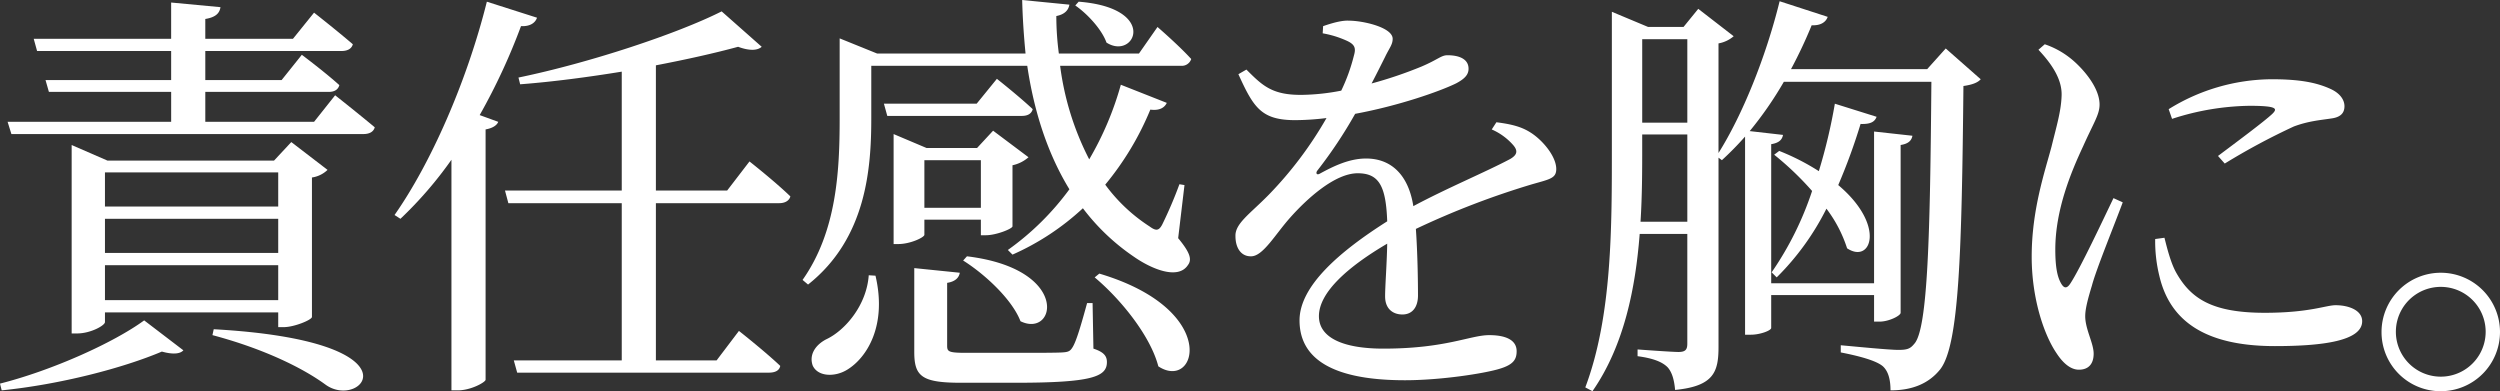 <svg xmlns="http://www.w3.org/2000/svg" width="729.106" height="114.092" viewBox="0 0 729.106 114.092"><rect x="0" y="0" width="729.106" height="114.092" fill="#333333" stroke="none"/><g transform="translate(0 57.02)"><g transform="translate(0 -57.02)"><path d="M-108.824,2251.561c15.491-3.934,33.318-12.047,42.046-18.441l11.434,8.729c-.983,1.106-3.2,1.229-6.269.369-11.311,4.795-29.63,9.589-46.719,11.31Zm97.74-84.093s7.007,5.533,11.555,9.344c-.369,1.352-1.6,1.967-3.319,1.967H-105.5l-1.106-3.567h47.7v-8.728H-94.562l-.983-3.442h36.637v-8.482h-39.1l-.983-3.567h40.08V2140.42l14.385,1.352c-.248,1.723-1.352,2.953-4.425,3.442v5.779h25.571l6.146-7.622s6.886,5.408,11.311,9.222c-.369,1.35-1.6,1.966-3.319,1.966H-48.95v8.482H-26.7l5.9-7.376s6.886,5.163,10.943,8.851c-.369,1.352-1.477,1.967-3.073,1.967H-48.95v8.728h31.718Zm-16.6,67.618v-4.3H-78.213v2.828c0,.983-4.178,3.319-8.113,3.319h-1.6v-54.955l10.451,4.548h48.563l5.04-5.409,10.572,8.114a8.279,8.279,0,0,1-4.548,2.215v40.693c-.123.861-5.163,2.95-8.236,2.95Zm-50.531-45.118v9.958h50.531v-9.958Zm50.531,13.523H-78.213v9.958h50.531Zm0,23.728v-10.2H-78.213v10.2Zm-18.81,8.482c61.224,3.444,43.275,23.729,32.7,16.229-6.517-4.794-17.827-10.449-33.073-14.508Z" transform="translate(108.824 -2139.683)" fill="#fff"/><path d="M-1.75,2144.951c-.492,1.478-1.967,2.583-4.671,2.461a179.221,179.221,0,0,1-12.049,25.94l5.409,1.967c-.367.986-1.6,1.844-3.688,2.213v73.029c-.123.738-4.3,3.073-8.113,3.073h-1.846v-67.25A114.492,114.492,0,0,1-41.583,2203.6l-1.721-1.106c10.449-14.877,21.023-38.6,26.923-62.21Zm34.67,54.1V2244.9h17.7l6.517-8.605s7.5,5.9,12.047,10.205c-.246,1.353-1.475,1.967-3.319,1.967h-73.4l-.983-3.567H22.962v-45.857H-10.109l-.983-3.687H22.962v-34.672c-9.836,1.6-20.039,2.952-29.63,3.69l-.492-1.967c20.777-4.3,46.35-12.787,59.258-19.3l11.68,10.326c-1.229,1.106-3.565,1.231-6.884,0-6.763,1.844-15,3.688-23.975,5.41v36.514H53.7l6.515-8.484s7.5,5.9,11.926,10.2c-.369,1.352-1.723,1.967-3.2,1.967Z" transform="translate(158.367 -2139.788)" fill="#fff"/><path d="M134,2209.464c3.565,4.3,4.058,6.269,2.827,7.867-2.827,4.3-10.449,1.229-15.737-2.458a62.828,62.828,0,0,1-14.875-14.139,74.31,74.31,0,0,1-20.533,13.524l-1.352-1.353a78.854,78.854,0,0,0,17.951-17.7c-6.394-10.452-10.328-22.746-12.295-36.022H44.5v15.245c0,14.506-1.352,35.039-18.441,48.561l-1.6-1.352c9.957-14.137,10.818-31.718,10.818-47.086v-23.36l10.943,4.427H89.491c-.492-5.042-.859-10.328-.982-15.616l13.77,1.354c-.248,1.474-1.231,2.827-3.813,3.317a83.27,83.27,0,0,0,.738,10.945h23.359l5.411-7.749s6.269,5.413,9.834,9.346a2.881,2.881,0,0,1-3.073,1.967H99.573a82.244,82.244,0,0,0,8.484,27.292,91.355,91.355,0,0,0,9.222-21.76l13.4,5.286c-.615,1.354-2.09,2.336-4.794,1.967a84.867,84.867,0,0,1-13.155,21.886,48.771,48.771,0,0,0,12.909,12.171c1.844,1.35,2.7,1.35,3.688-.493a120.929,120.929,0,0,0,5.04-11.8l1.475.244ZM45.725,2220.4c3.442,14.631-2.582,23.976-8.238,27.416-3.565,2.215-8.605,2.091-10.08-1.229-1.106-3.194.861-6.022,3.934-7.622,5.532-2.581,11.8-9.958,12.418-18.687Zm35.407-57.413s6.392,5.04,10.451,8.851c-.369,1.352-1.475,1.967-3.2,1.967H49.167l-.983-3.563H75.231Zm-21.146,45.488c0,.737-4.058,2.7-7.622,2.7H51.011V2179.1l9.59,4.057H75.353l4.673-5.041,10.326,7.745a10.291,10.291,0,0,1-4.671,2.336v17.829c-.123.737-4.794,2.579-7.745,2.579H76.461v-4.546H59.986Zm49.3,33.195c2.95.984,3.934,2.091,3.934,3.936,0,4.3-4.427,6.023-26.8,6.023H70.681c-11.432,0-13.645-1.844-13.645-8.975v-24.465l13.276,1.352c-.244,1.476-1.352,2.583-3.688,2.952v18.317c0,1.723.369,2.091,5.534,2.091H87.033c6.271,0,11.434,0,13.278-.124,1.721-.123,2.213-.369,2.95-1.6,1.106-1.844,2.459-6.515,4.181-12.785h1.6Zm-49.3-54.953v13.891H76.461V2186.72ZM72.4,2214.748c30.366,3.69,25.94,23.975,15.612,18.935-2.459-6.394-10.449-13.77-16.72-17.7Zm32.58-74.256c23.481,1.844,16.351,17.211,8.113,11.926-1.352-3.813-5.532-8.359-9.1-10.82Zm6.024,79.3c35.53,10.572,28.4,34.422,17.212,27.046-2.336-8.974-11.065-19.671-18.564-25.942Z" transform="translate(209.603 -2140)" fill="#fff"/><path d="M172.451,2173.066c4.915.613,7.62,1.475,10.08,3.073,3.442,2.213,7.376,6.884,7.376,10.573,0,2.7-1.844,2.952-7.007,4.427a239.388,239.388,0,0,0-33.932,13.033c.492,7.007.615,15.243.615,19.423,0,3.321-1.6,5.533-4.548,5.533-2.582,0-5.042-1.475-5.042-5.286,0-3.075.492-9.1.615-15.368-11.31,6.638-19.916,14.139-19.916,21.146,0,6.27,7.009,9.466,18.81,9.466,18.2,0,25.327-3.935,30.859-3.935,4.919,0,7.992,1.476,7.992,4.671,0,2.336-.861,3.936-5.042,5.165-4.426,1.352-17.089,3.318-27.538,3.318-23.114,0-30.736-7.5-30.736-17.456,0-10.082,11.8-20.162,25.571-28.892-.369-10.2-2.336-14.015-8.605-14.015-6.638,0-14.753,7.378-19.671,12.909-4.3,4.794-7.869,11.189-11.311,11.309-2.95.125-4.671-2.336-4.671-5.9-.123-3.688,4.3-6.516,9.711-12.047a111.217,111.217,0,0,0,16.843-22.375,77.12,77.12,0,0,1-9.1.613c-9.959,0-12.172-3.686-16.6-13.4l2.336-1.351c4.671,4.671,7.5,7.5,16.351,7.376a63.553,63.553,0,0,0,11.311-1.229,52.685,52.685,0,0,0,3.688-10.205c.615-2.09.369-3.2-1.969-4.3a28.876,28.876,0,0,0-7.13-2.212l.123-2.09c2.46-.861,5.411-1.723,7.5-1.6,4.18,0,12.785,1.967,12.785,5.286,0,1.721-.983,2.7-2.213,5.286-.982,1.967-2.459,4.918-3.934,7.745a122.248,122.248,0,0,0,14.508-4.915c4.919-2.092,5.778-3.321,7.623-3.321,3.2,0,6.147.983,6.147,3.934,0,1.723-1.106,2.952-3.688,4.3-4.8,2.337-16.722,6.517-29.384,8.853a132.444,132.444,0,0,1-11.065,16.6c-.492.735-.123,1.35.738.86,4.057-2.215,8.607-4.427,13.524-4.427,7.623,0,12.418,5.164,13.77,13.893,9.59-5.163,21.392-10.083,28.277-13.768,2.09-1.231,2.336-2.461.615-4.3a17.67,17.67,0,0,0-6.025-4.3Z" transform="translate(263.962 -2137.411)" fill="#fff"/><path d="M269.767,2162.956c-.861.983-2.459,1.6-5.04,1.967-.492,48.44-1.229,75.488-6.761,82.618-3.442,4.3-8.361,6.146-14.507,6.146,0-3.073-.615-5.532-2.213-7.007-1.969-1.722-7.255-3.074-12.295-4.058v-2.091c5.409.492,14.139,1.353,16.843,1.353,2.582,0,3.442-.369,4.548-1.721,4.057-4.179,4.671-32.7,5.04-76.469H212.353a105.936,105.936,0,0,1-9.959,14.383l9.713,1.107c-.246,1.354-1.106,2.335-3.444,2.706v40.57h30V2178.2l11.188,1.229c-.246,1.352-1.106,2.335-3.442,2.7v48.93c0,.862-3.442,2.583-6.146,2.583h-1.6V2225.9h-30v9.588c0,.737-3.194,1.967-5.9,1.967h-1.721v-57.782a90.075,90.075,0,0,1-6.761,6.885l-.983-.737v55.2c0,7.255-1.352,11.435-12.664,12.541-.246-2.83-.861-5.165-2.213-6.639-1.475-1.475-4.057-2.581-8.73-3.2v-1.968s9.959.738,11.926.738c2.09,0,2.582-.738,2.582-2.457v-31.967H170.308c-1.231,15.862-4.55,32.58-13.77,45.858l-2.092-1.106c7.869-20.9,7.746-47.088,7.746-70.2v-39.342l10.572,4.424h10.328l4.3-5.284,10.328,7.99a9.269,9.269,0,0,1-4.425,2.09v31.965c6.884-10.94,13.77-27.783,17.827-44.26l14.016,4.551c-.492,1.475-1.967,2.582-4.673,2.458A135.793,135.793,0,0,1,214.443,2160h39.712l5.409-6.023ZM184.2,2204.509v-25.448H171.043v3.442c0,6.763,0,14.261-.492,22.006Zm-13.155-53.233v24.342H184.2v-24.342ZM239.4,2173.9c-.49,1.35-1.6,2.21-4.671,2.088a170.687,170.687,0,0,1-6.515,17.826c14.016,11.8,9.589,23.115,2.582,18.441a38.766,38.766,0,0,0-6.024-11.555,76.006,76.006,0,0,1-14.509,20.039l-1.473-1.475a93.081,93.081,0,0,0,11.8-23.727,87.675,87.675,0,0,0-11.064-10.574l1.475-1.106a67,67,0,0,1,11.555,5.9,160.114,160.114,0,0,0,4.673-19.671Z" transform="translate(307.894 -2139.841)" fill="#fff"/><path d="M255.132,2193.454c-2.459,6.64-7.745,19.548-8.974,24.22-1.229,4.055-1.967,6.882-1.967,8.975,0,3.81,2.459,7.867,2.459,10.94,0,2.952-1.475,4.671-4.3,4.671-2.459,0-4.673-1.967-6.517-4.794-3.688-5.409-7.253-15.983-7.253-28.153,0-13.647,3.811-24.713,5.778-32.088,1.475-6.024,2.829-10.451,2.95-15,.123-4.671-2.827-9.1-6.761-13.276l1.844-1.6a24.635,24.635,0,0,1,7.132,3.809c2.95,2.213,8.851,8.239,8.851,13.771,0,2.95-1.721,5.286-4.794,12.171-3.444,7.376-8.115,18.441-8.115,30.12,0,5.656.738,8.115,1.6,9.715s1.723,1.842,2.829.121c2.827-4.3,9.589-18.687,12.539-24.834ZM267.3,2203.78c.738,2.952,1.844,7.378,3.442,10.205,4.3,7.624,10.574,11.678,25.819,11.678,13.032,0,17.827-2.211,20.654-2.211,3.813,0,7.746,1.473,7.746,4.671,0,5.78-11.68,7.255-25.45,7.255-20.408,0-30.613-7.378-33.686-20.41a42.372,42.372,0,0,1-1.229-10.819Zm1.229-37.5a57.477,57.477,0,0,1,30-8.728c8.359,0,13.155.983,17.212,2.825,2.95,1.354,4.057,3.321,4.057,5.044,0,1.966-1.106,3.2-3.811,3.565-3.2.49-6.638.737-10.943,2.335a195.077,195.077,0,0,0-20.162,10.819l-1.967-2.214c5.411-4.057,13.524-10.082,15.86-12.294,1.475-1.475,1.6-2.336-6.761-2.336a75.944,75.944,0,0,0-22.5,3.81Z" transform="translate(363.948 -2134.44)" fill="#fff"/><path d="M286.677,2202.507a17.274,17.274,0,1,1,17.335,17.335A17.212,17.212,0,0,1,286.677,2202.507Zm4.181,0a13.093,13.093,0,1,0,26.186,0,13.093,13.093,0,0,0-26.186,0Z" transform="translate(407.88 -2105.75)" fill="#fff"/></g></g></svg>